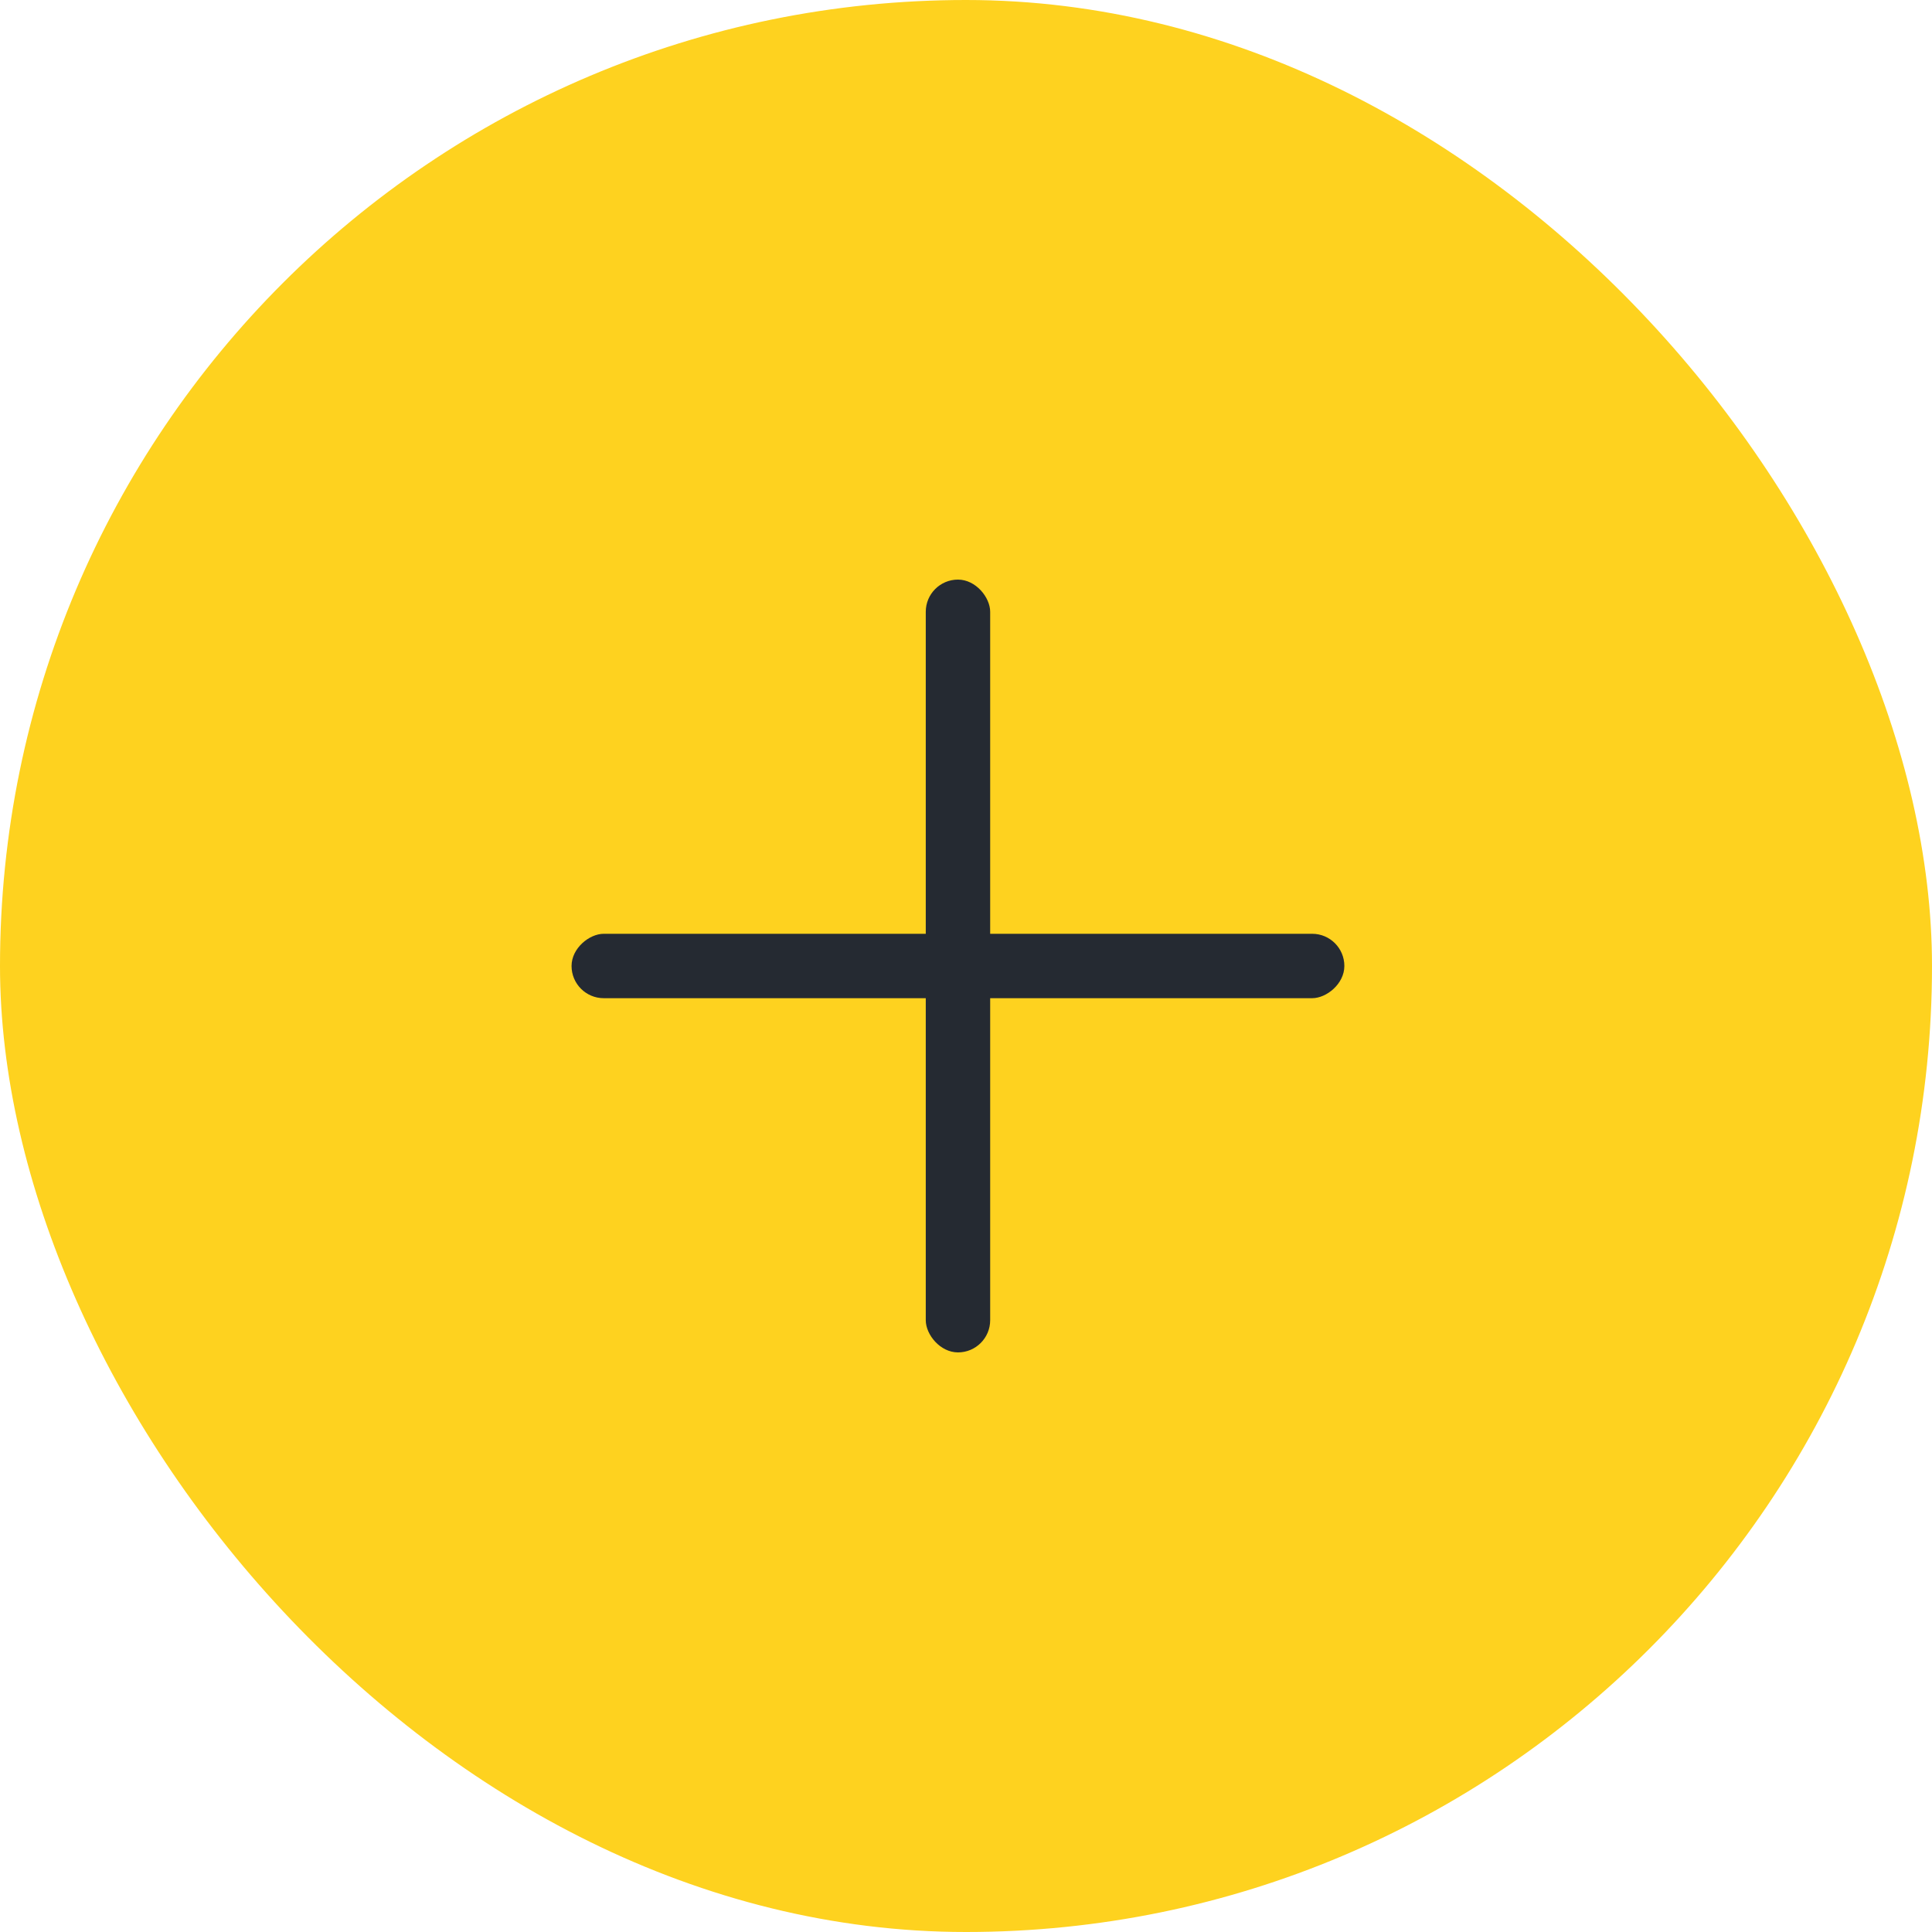 <?xml version="1.0" encoding="UTF-8"?> <svg xmlns="http://www.w3.org/2000/svg" width="80" height="80" viewBox="0 0 80 80" fill="none"><rect width="80" height="80" rx="40" fill="#FED21F"></rect><rect x="38.334" y="24" width="2.667" height="32" rx="1.333" fill="#252A32"></rect><rect x="55.667" y="38.666" width="2.667" height="32" rx="1.333" transform="rotate(90 55.667 38.666)" fill="#252A32"></rect></svg> 